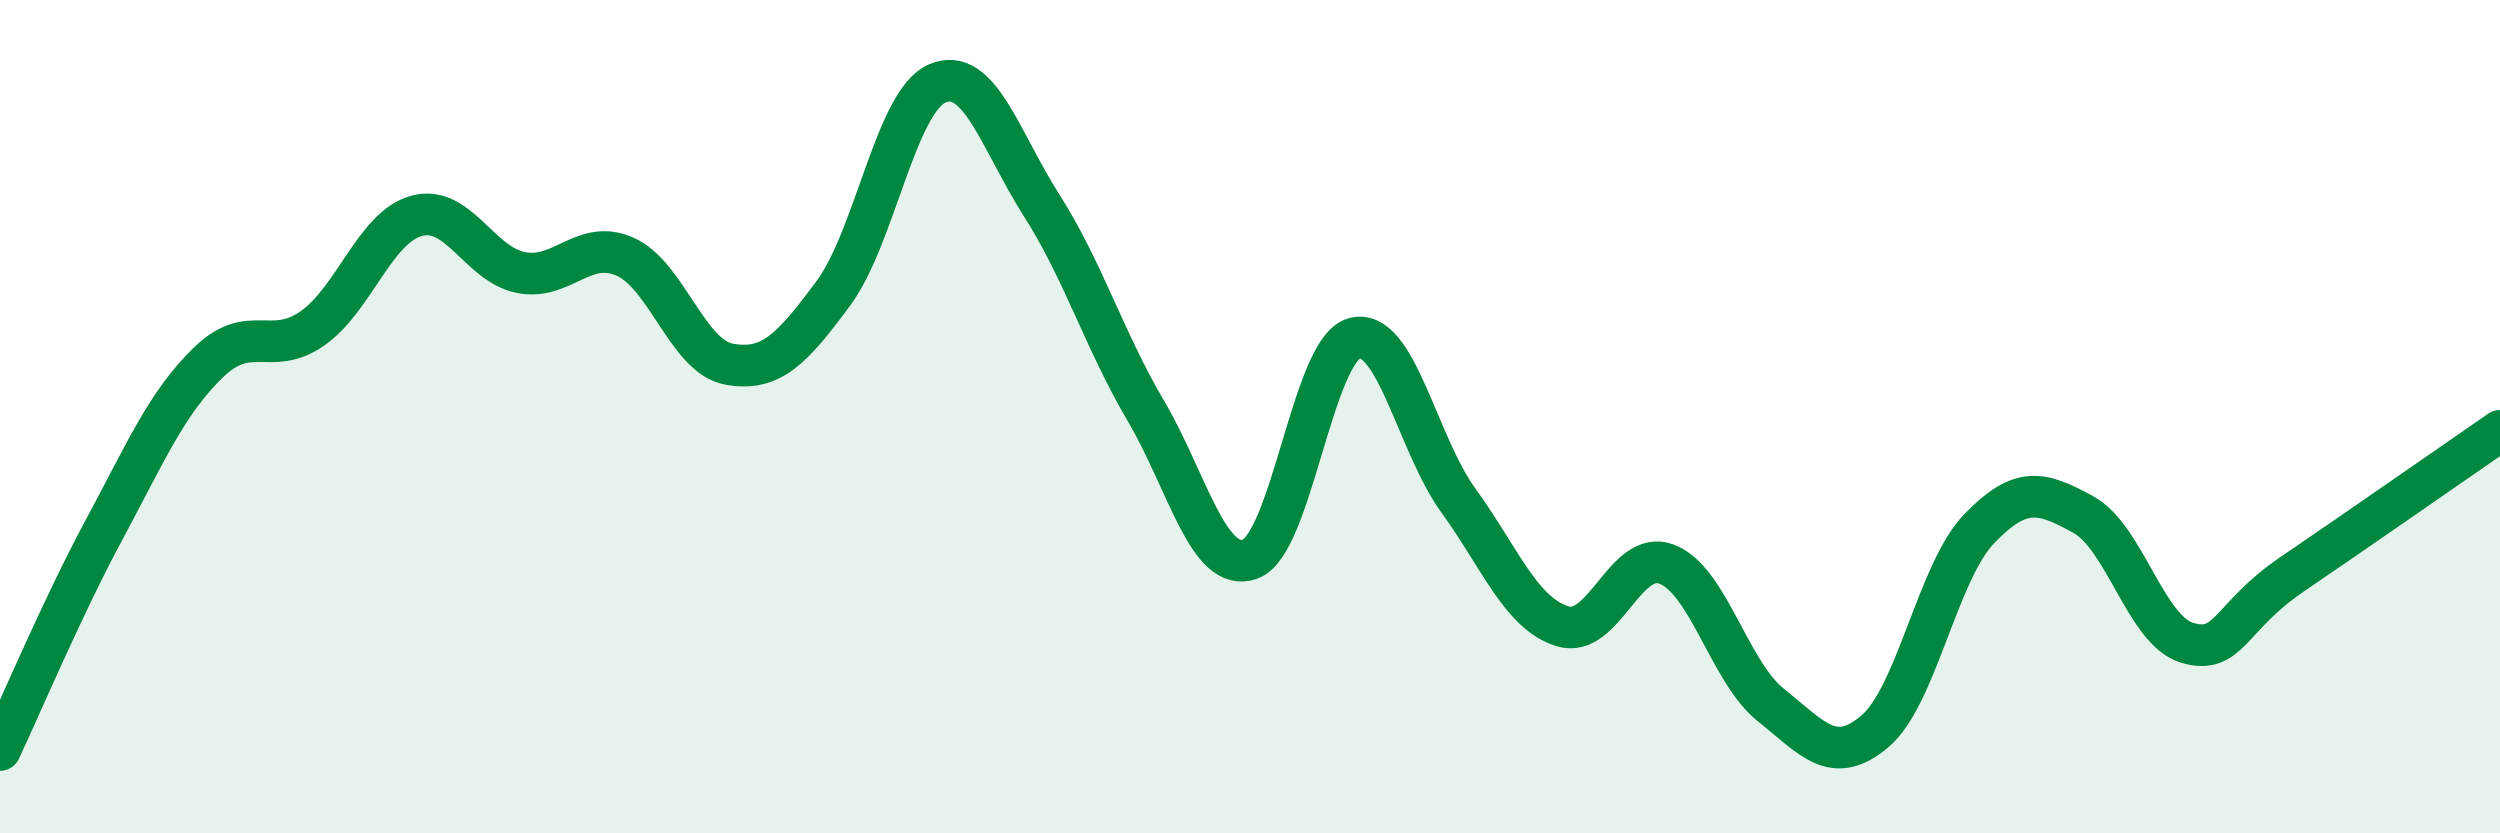 
    <svg width="60" height="20" viewBox="0 0 60 20" xmlns="http://www.w3.org/2000/svg">
      <path
        d="M 0,18 C 0.5,16.94 1.5,14.57 2.5,12.71 C 3.5,10.85 4,9.67 5,8.7 C 6,7.73 6.5,8.58 7.5,7.88 C 8.5,7.18 9,5.45 10,5.18 C 11,4.91 11.5,6.34 12.5,6.54 C 13.5,6.74 14,5.72 15,6.16 C 16,6.6 16.5,8.56 17.5,8.74 C 18.5,8.92 19,8.39 20,7.04 C 21,5.69 21.5,2.42 22.5,2 C 23.5,1.58 24,3.36 25,4.93 C 26,6.5 26.5,8.16 27.5,9.86 C 28.5,11.56 29,13.77 30,13.42 C 31,13.07 31.5,8.4 32.5,8.12 C 33.5,7.84 34,10.63 35,12.01 C 36,13.39 36.5,14.72 37.5,15.03 C 38.5,15.34 39,13.16 40,13.54 C 41,13.92 41.5,16.12 42.5,16.92 C 43.5,17.72 44,18.4 45,17.55 C 46,16.7 46.5,13.73 47.5,12.69 C 48.5,11.65 49,11.8 50,12.35 C 51,12.9 51.5,15.14 52.5,15.43 C 53.5,15.72 53.5,14.81 55,13.79 C 56.5,12.77 59,11.03 60,10.34L60 20L0 20Z"
        fill="#008740"
        opacity="0.1"
        stroke-linecap="round"
        stroke-linejoin="round"
      />
      <path
        d="M 0,18 C 0.5,16.94 1.5,14.57 2.5,12.71 C 3.5,10.85 4,9.67 5,8.7 C 6,7.73 6.5,8.58 7.5,7.88 C 8.5,7.18 9,5.45 10,5.18 C 11,4.91 11.5,6.34 12.5,6.54 C 13.5,6.74 14,5.72 15,6.16 C 16,6.6 16.5,8.56 17.5,8.74 C 18.5,8.92 19,8.39 20,7.04 C 21,5.69 21.5,2.42 22.5,2 C 23.5,1.58 24,3.36 25,4.93 C 26,6.5 26.5,8.16 27.5,9.86 C 28.5,11.56 29,13.77 30,13.42 C 31,13.07 31.5,8.4 32.5,8.12 C 33.5,7.84 34,10.63 35,12.01 C 36,13.39 36.5,14.72 37.5,15.03 C 38.5,15.34 39,13.16 40,13.54 C 41,13.92 41.5,16.12 42.5,16.92 C 43.5,17.72 44,18.4 45,17.55 C 46,16.7 46.5,13.73 47.5,12.69 C 48.5,11.65 49,11.8 50,12.35 C 51,12.9 51.5,15.14 52.5,15.43 C 53.5,15.72 53.5,14.81 55,13.79 C 56.5,12.77 59,11.03 60,10.34"
        stroke="#008740"
        stroke-width="1"
        fill="none"
        stroke-linecap="round"
        stroke-linejoin="round"
      />
    </svg>
  